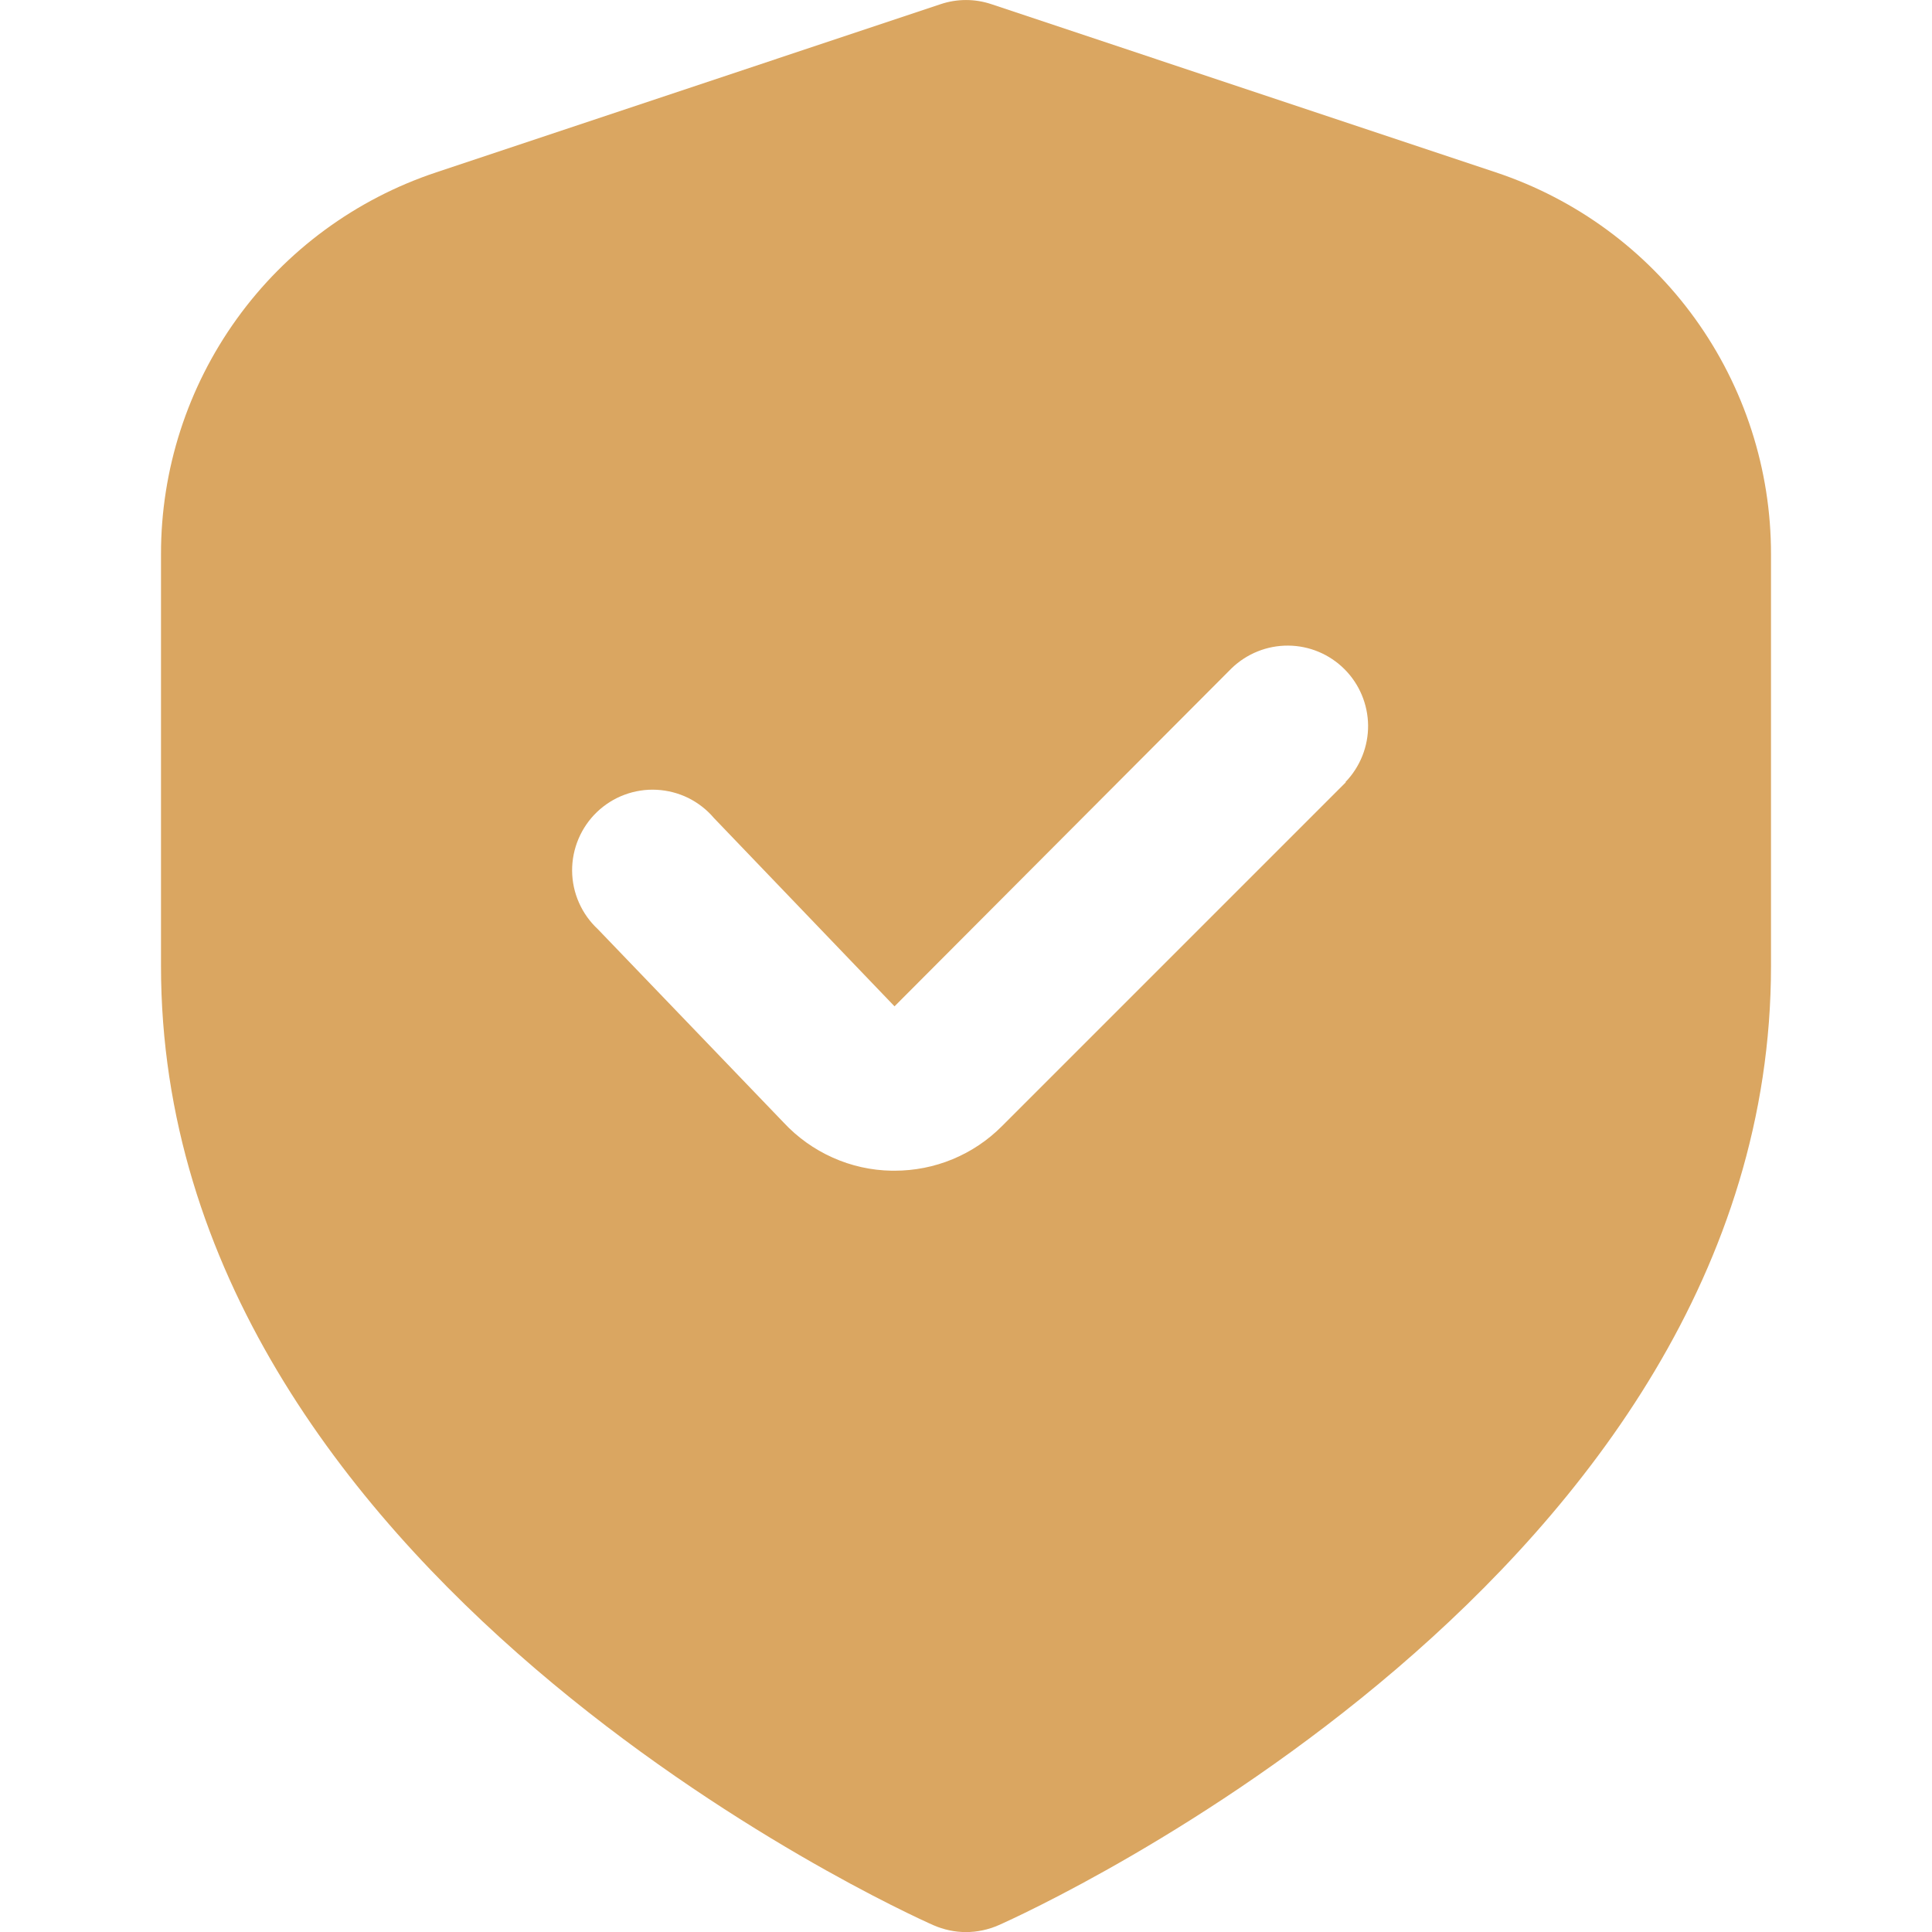 <?xml version="1.0" encoding="UTF-8"?> <svg xmlns="http://www.w3.org/2000/svg" width="24" height="24" viewBox="0 0 24 24" fill="none"><g clip-path="url(#clip0_406_2162)"><path d="M18.581 2.141L12.316 0.052C12.111 -0.017 11.889 -0.017 11.684 0.052L5.419 2.141C4.423 2.472 3.556 3.108 2.943 3.959C2.329 4.811 1.999 5.834 2 6.884V12.001C2 19.564 11.2 23.741 11.594 23.915C11.722 23.971 11.86 24.001 12 24.001C12.14 24.001 12.278 23.971 12.406 23.915C12.8 23.741 22 19.564 22 12.001V6.884C22.001 5.834 21.671 4.811 21.057 3.959C20.444 3.108 19.577 2.472 18.581 2.141V2.141ZM16.718 9.718L12.446 13.99C12.271 14.166 12.063 14.305 11.834 14.4C11.605 14.495 11.359 14.543 11.111 14.543H11.078C10.825 14.539 10.575 14.484 10.344 14.38C10.113 14.277 9.905 14.128 9.733 13.943L7.427 11.543C7.327 11.45 7.247 11.338 7.192 11.213C7.137 11.089 7.108 10.954 7.107 10.818C7.106 10.682 7.133 10.547 7.186 10.421C7.239 10.296 7.317 10.182 7.415 10.088C7.513 9.994 7.63 9.92 7.757 9.873C7.885 9.825 8.021 9.804 8.157 9.811C8.293 9.818 8.426 9.852 8.549 9.912C8.671 9.973 8.78 10.057 8.868 10.161L11.112 12.501L15.3 8.301C15.489 8.119 15.741 8.018 16.003 8.02C16.266 8.022 16.516 8.127 16.702 8.313C16.887 8.498 16.992 8.749 16.995 9.011C16.997 9.273 16.896 9.526 16.714 9.715L16.718 9.718Z" fill="#DAA661"></path></g><defs><clipPath id="clip0_406_2162"><rect width="24" height="24" fill="white"></rect></clipPath></defs></svg> 
